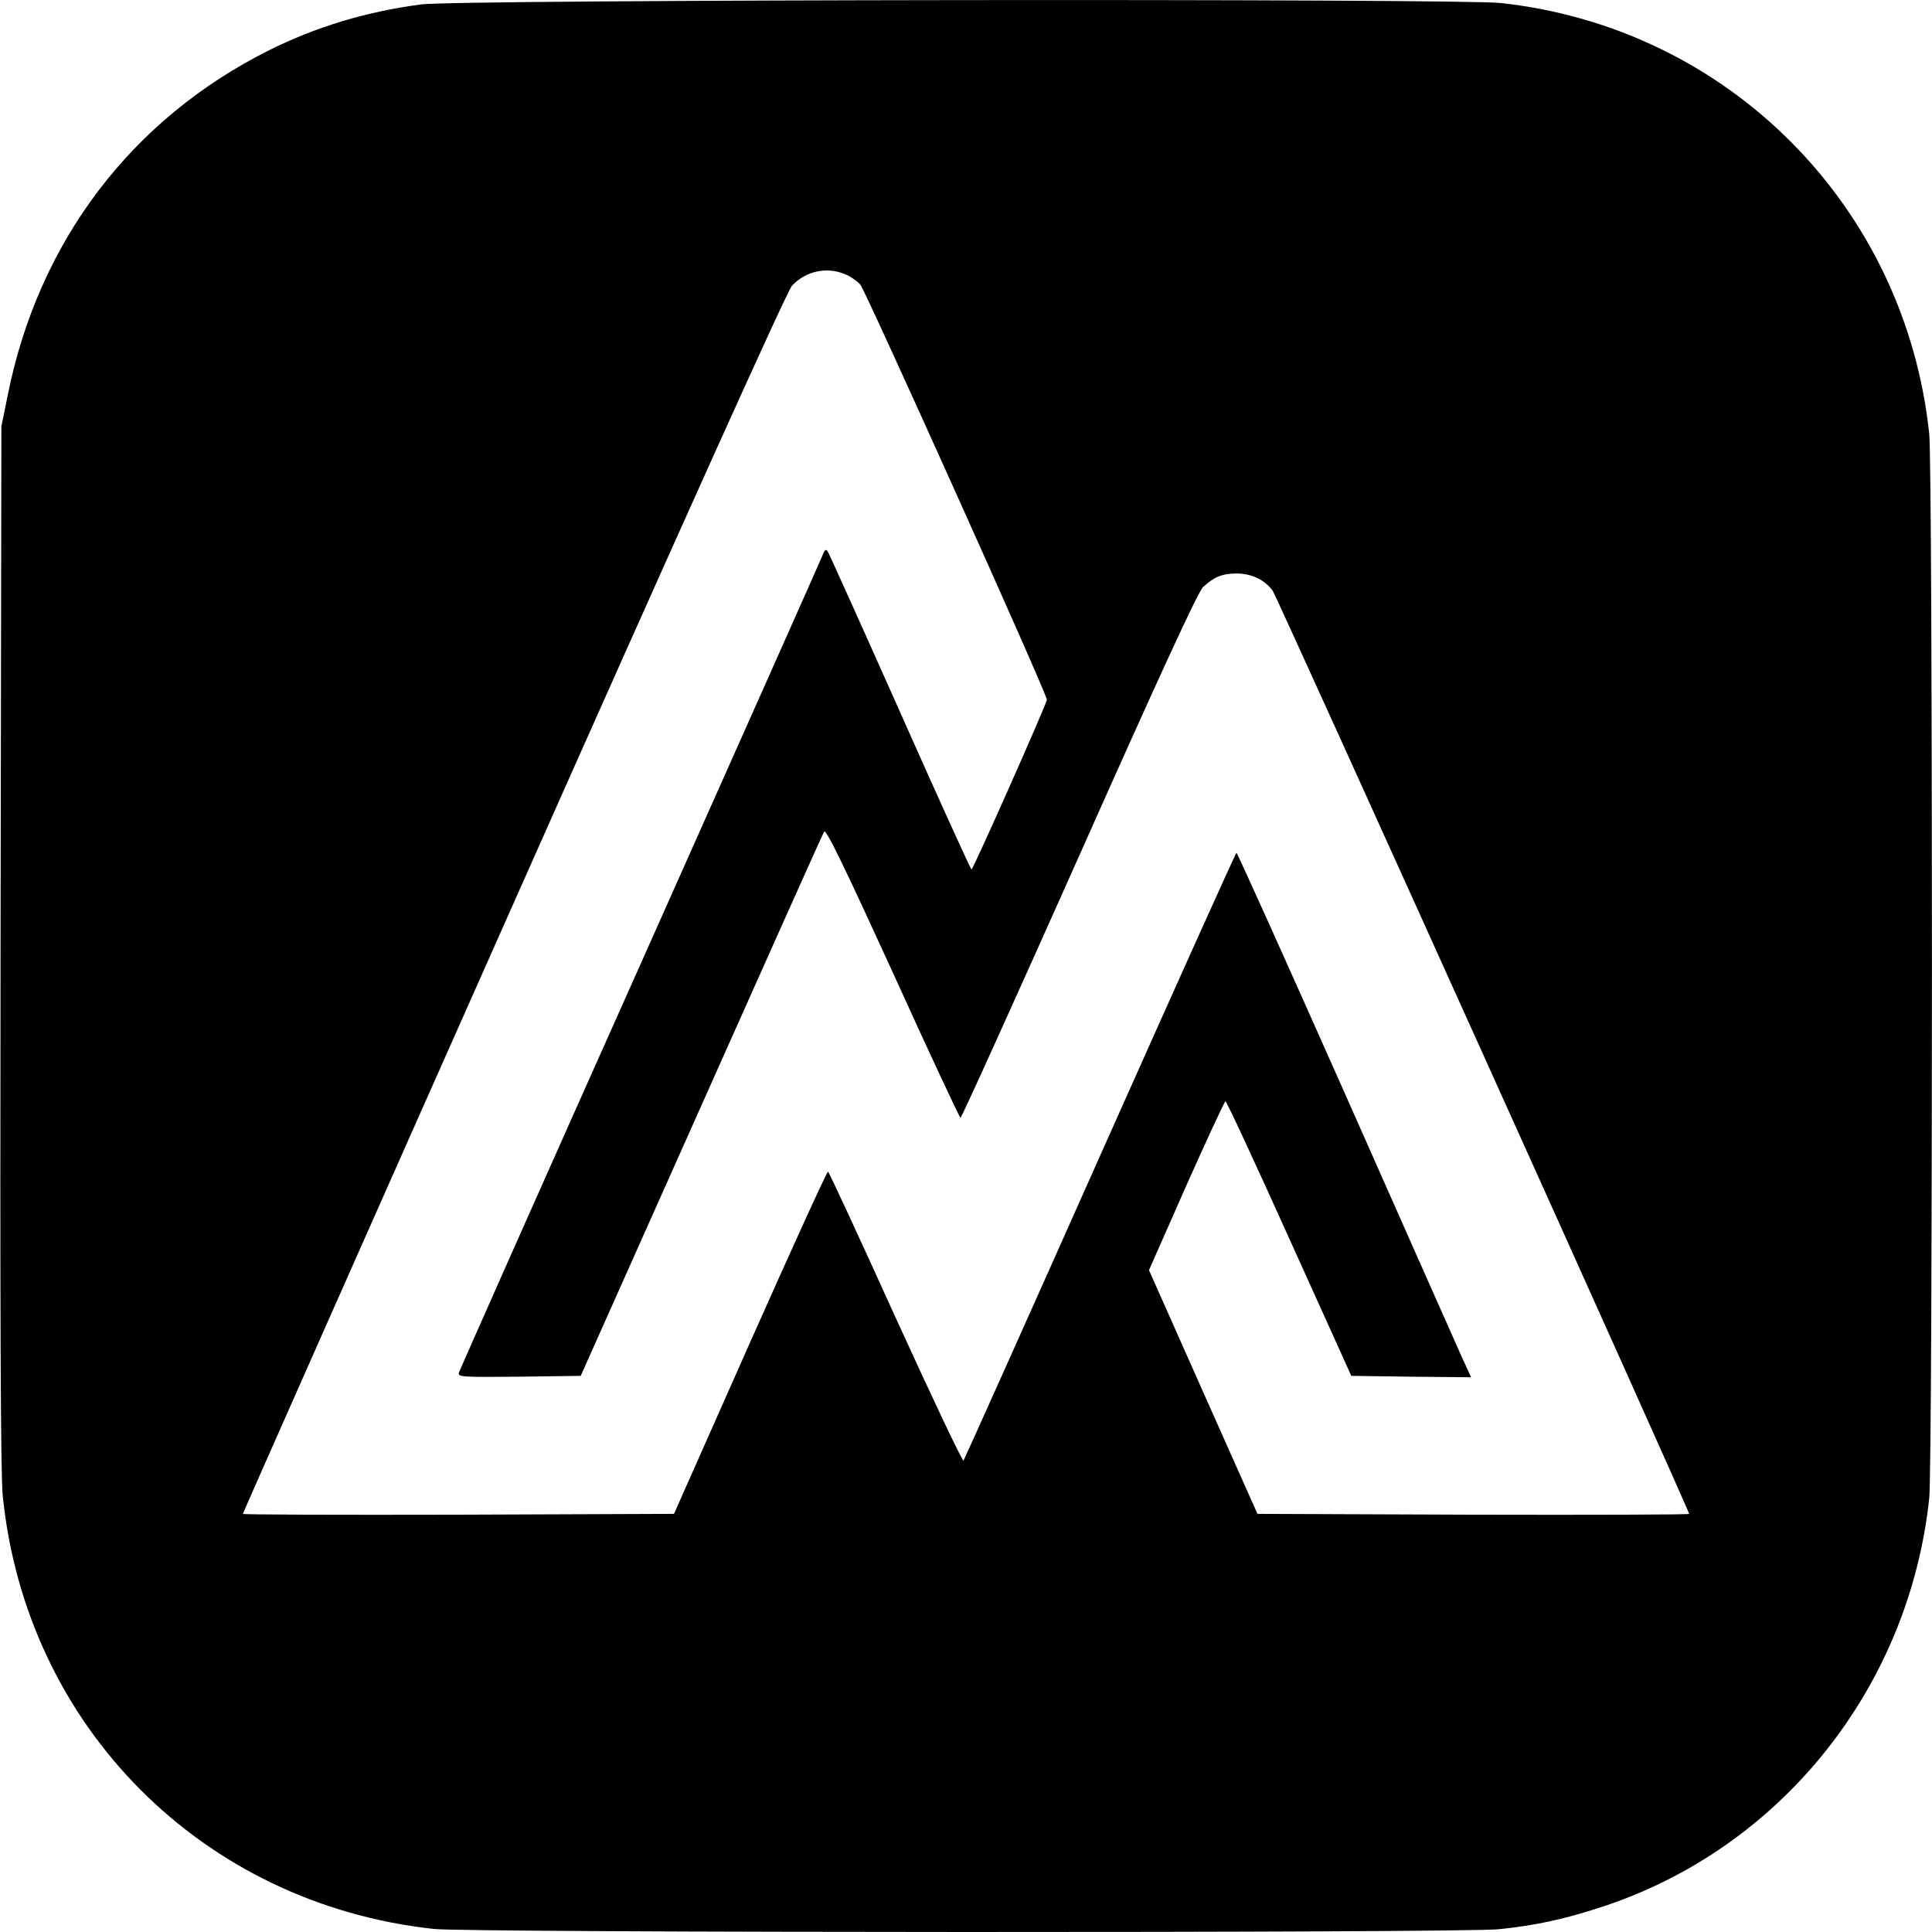 <?xml version="1.0" standalone="no"?>
<!DOCTYPE svg PUBLIC "-//W3C//DTD SVG 20010904//EN"
 "http://www.w3.org/TR/2001/REC-SVG-20010904/DTD/svg10.dtd">
<svg version="1.0" xmlns="http://www.w3.org/2000/svg"
 width="700pt" height="700pt" viewBox="0 0 700 700"
 preserveAspectRatio="xMidYMid meet">
<g transform="translate(0,700) scale(0.1,-0.1)"
fill="#000000" stroke="none">
<path d="M1525 6984 c-201 -27 -379 -81 -550 -166 -500 -250 -836 -694 -947
-1250 l-23 -113 -3 -1885 c-2 -1297 0 -1918 8 -1990 85 -837 724 -1478 1562
-1569 128 -14 3723 -15 3858 -1 135 14 237 36 374 81 648 212 1113 793 1186
1481 13 126 13 3730 0 3856 -87 826 -728 1471 -1552 1561 -156 17 -3783 13
-3913 -5z m1538 -978 c18 -7 42 -24 54 -37 19 -22 676 -1482 676 -1504 0 -14
-267 -615 -273 -615 -3 0 -119 255 -258 568 -139 312 -257 574 -262 582 -7 12
-11 10 -19 -10 -5 -14 -303 -682 -661 -1485 -359 -803 -654 -1468 -657 -1478
-5 -16 8 -17 218 -15 l223 3 437 979 c240 538 440 985 445 993 7 11 77 -135
249 -511 131 -289 242 -526 245 -526 4 0 197 427 430 949 288 647 431 958 449
974 40 37 69 49 122 49 54 0 101 -23 130 -62 16 -22 1509 -3331 1509 -3345 0
-3 -352 -4 -782 -3 l-782 3 -197 442 -196 441 135 306 c75 168 139 306 142
306 4 0 108 -224 231 -497 l225 -498 217 -3 217 -2 -33 72 c-18 40 -208 468
-422 951 -214 482 -392 877 -395 877 -3 0 -225 -494 -494 -1097 -269 -604
-492 -1101 -495 -1105 -4 -4 -114 229 -246 518 -131 289 -241 527 -245 529 -3
2 -130 -276 -282 -618 l-276 -622 -781 -3 c-429 -1 -781 0 -781 3 0 3 441 999
981 2213 603 1357 991 2218 1008 2236 49 54 127 71 194 42z"/>
</g>
</svg>

